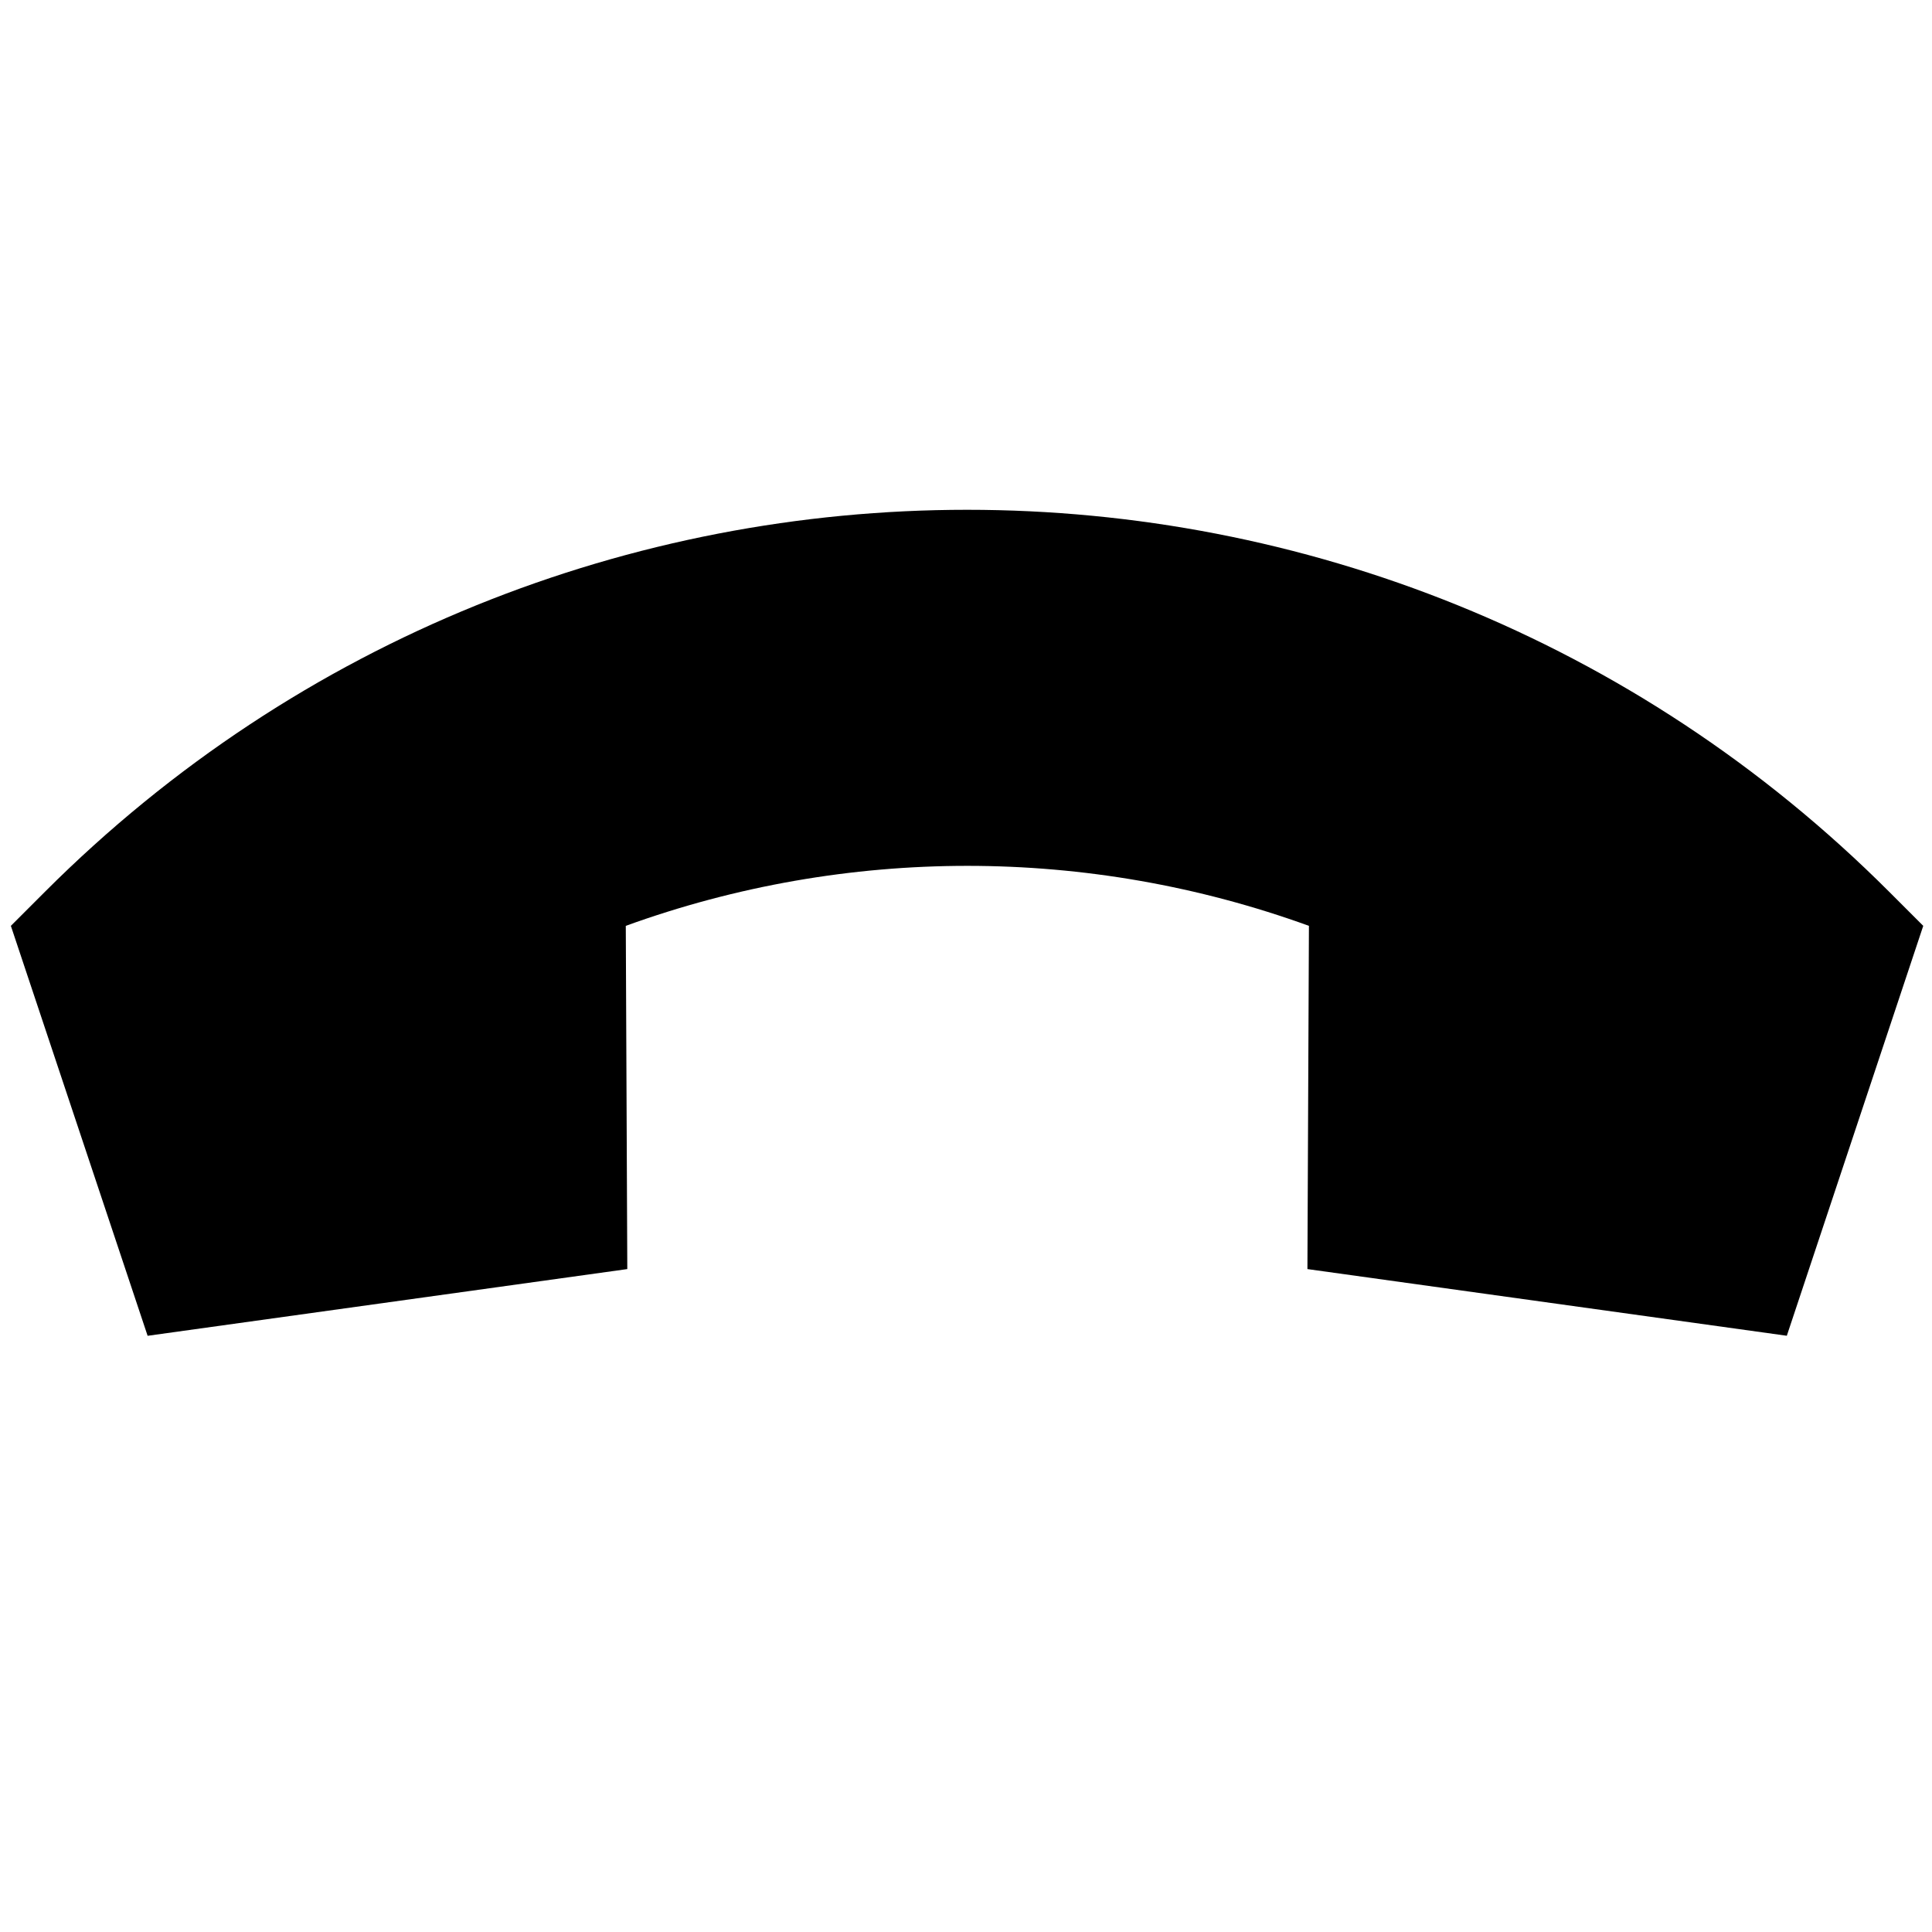 <svg xmlns="http://www.w3.org/2000/svg" viewBox="0 0 640 640"><!--! Font Awesome Pro 7.1.0 by @fontawesome - https://fontawesome.com License - https://fontawesome.com/license (Commercial License) Copyright 2025 Fonticons, Inc. --><path fill="currentColor" d="M591.9 442.5L637.1 306.7L625.8 295.4C457.1 126.7 183.6 126.7 14.9 295.4L3.6 306.7L48.9 442.5L207.8 420.4L207.3 306.7C280.4 280.2 360.5 280.2 433.6 306.7L433.1 420.4L592 442.5z"/></svg>